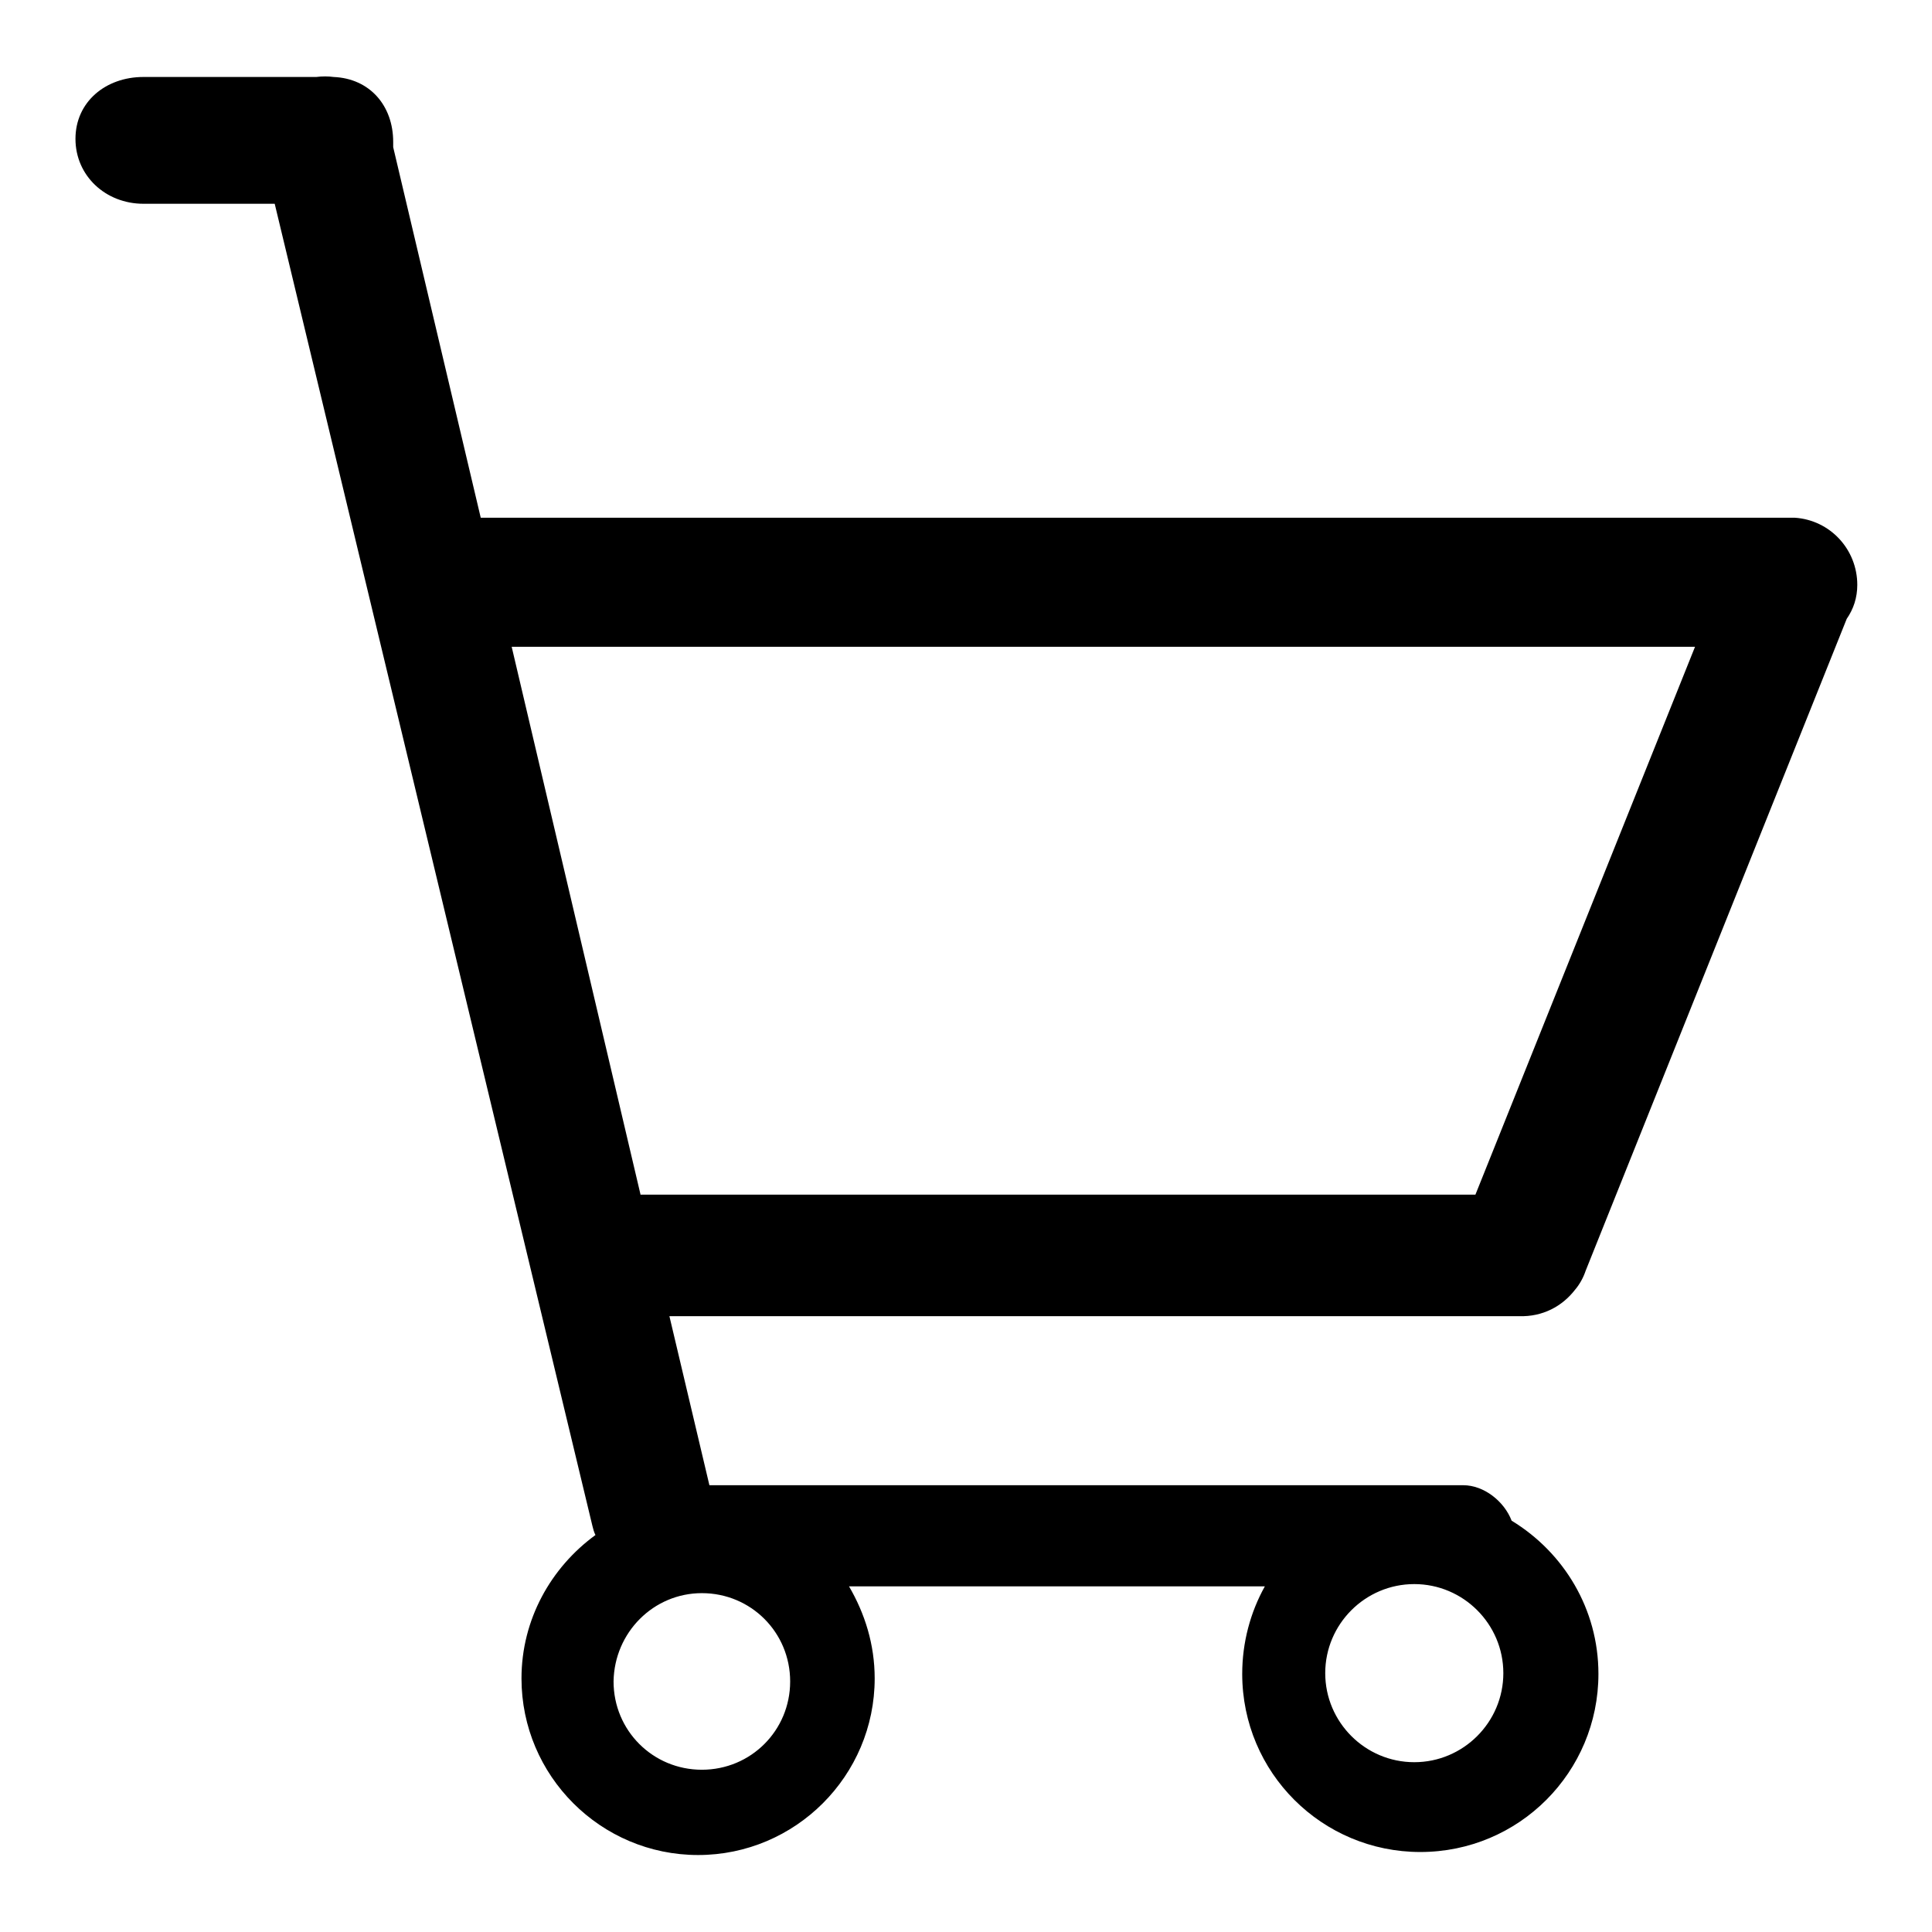 <?xml version="1.0" encoding="utf-8"?>
<!-- Svg Vector Icons : http://www.onlinewebfonts.com/icon -->
<!DOCTYPE svg PUBLIC "-//W3C//DTD SVG 1.1//EN" "http://www.w3.org/Graphics/SVG/1.1/DTD/svg11.dtd">
<svg version="1.1" xmlns="http://www.w3.org/2000/svg" xmlns:xlink="http://www.w3.org/1999/xlink" x="0px" y="0px" viewBox="0 0 256 256" enable-background="new 0 0 256 256" xml:space="preserve">
<g><g><path fill="#000000" d="M208.7,170.9c0.6-0.7,1.1-1.6,1.4-2.5l34.6-86.4c0.9-1.3,1.4-2.8,1.4-4.5c0-4.7-3.6-8.6-8.3-8.9c0,0,0,0-0.1,0c0,0-0.1,0-0.1,0c-0.3,0-0.7,0-1,0H64.1c-0.1,0-0.3,0-0.4,0L52.1,19.5c0-0.2,0-0.5,0-0.7c0-4.8-3.1-8.4-7.9-8.6c-0.7-0.1-1.5-0.1-2.3,0H19c-5,0-9,3.3-9,8.2c0,4.9,4,8.6,9,8.6h17.4l42.1,175.2c0.1,0.4,0.2,0.8,0.4,1.2c-5.9,4.3-9.8,11.2-9.8,19c0,12.9,10.5,23.4,23.4,23.4c12.9,0,23.4-10.5,23.4-23.4c0-4.5-1.3-8.6-3.4-12.2h55.1c-1.9,3.4-3,7.4-3,11.6c0,13.1,10.6,23.6,23.6,23.6c13.1,0,23.6-10.6,23.6-23.6c0-8.6-4.6-16.1-11.5-20.3c-1-2.6-3.7-4.7-6.4-4.7H94l-5.3-22.4h112.6C204.4,174.5,207,173.1,208.7,170.9z M187.4,209.9c6.5,0,11.8,5.3,11.8,11.8s-5.3,11.8-11.8,11.8s-11.8-5.3-11.8-11.8C175.6,215.2,180.9,209.9,187.4,209.9z M93,211.1c6.5,0,11.7,5.2,11.7,11.7c0,6.5-5.2,11.7-11.7,11.7s-11.7-5.2-11.7-11.7C81.4,216.3,86.6,211.1,93,211.1z M84.9,158.4L67.8,85.7h156.8l-29.1,72.6H84.9z"/></g></g>
</svg>